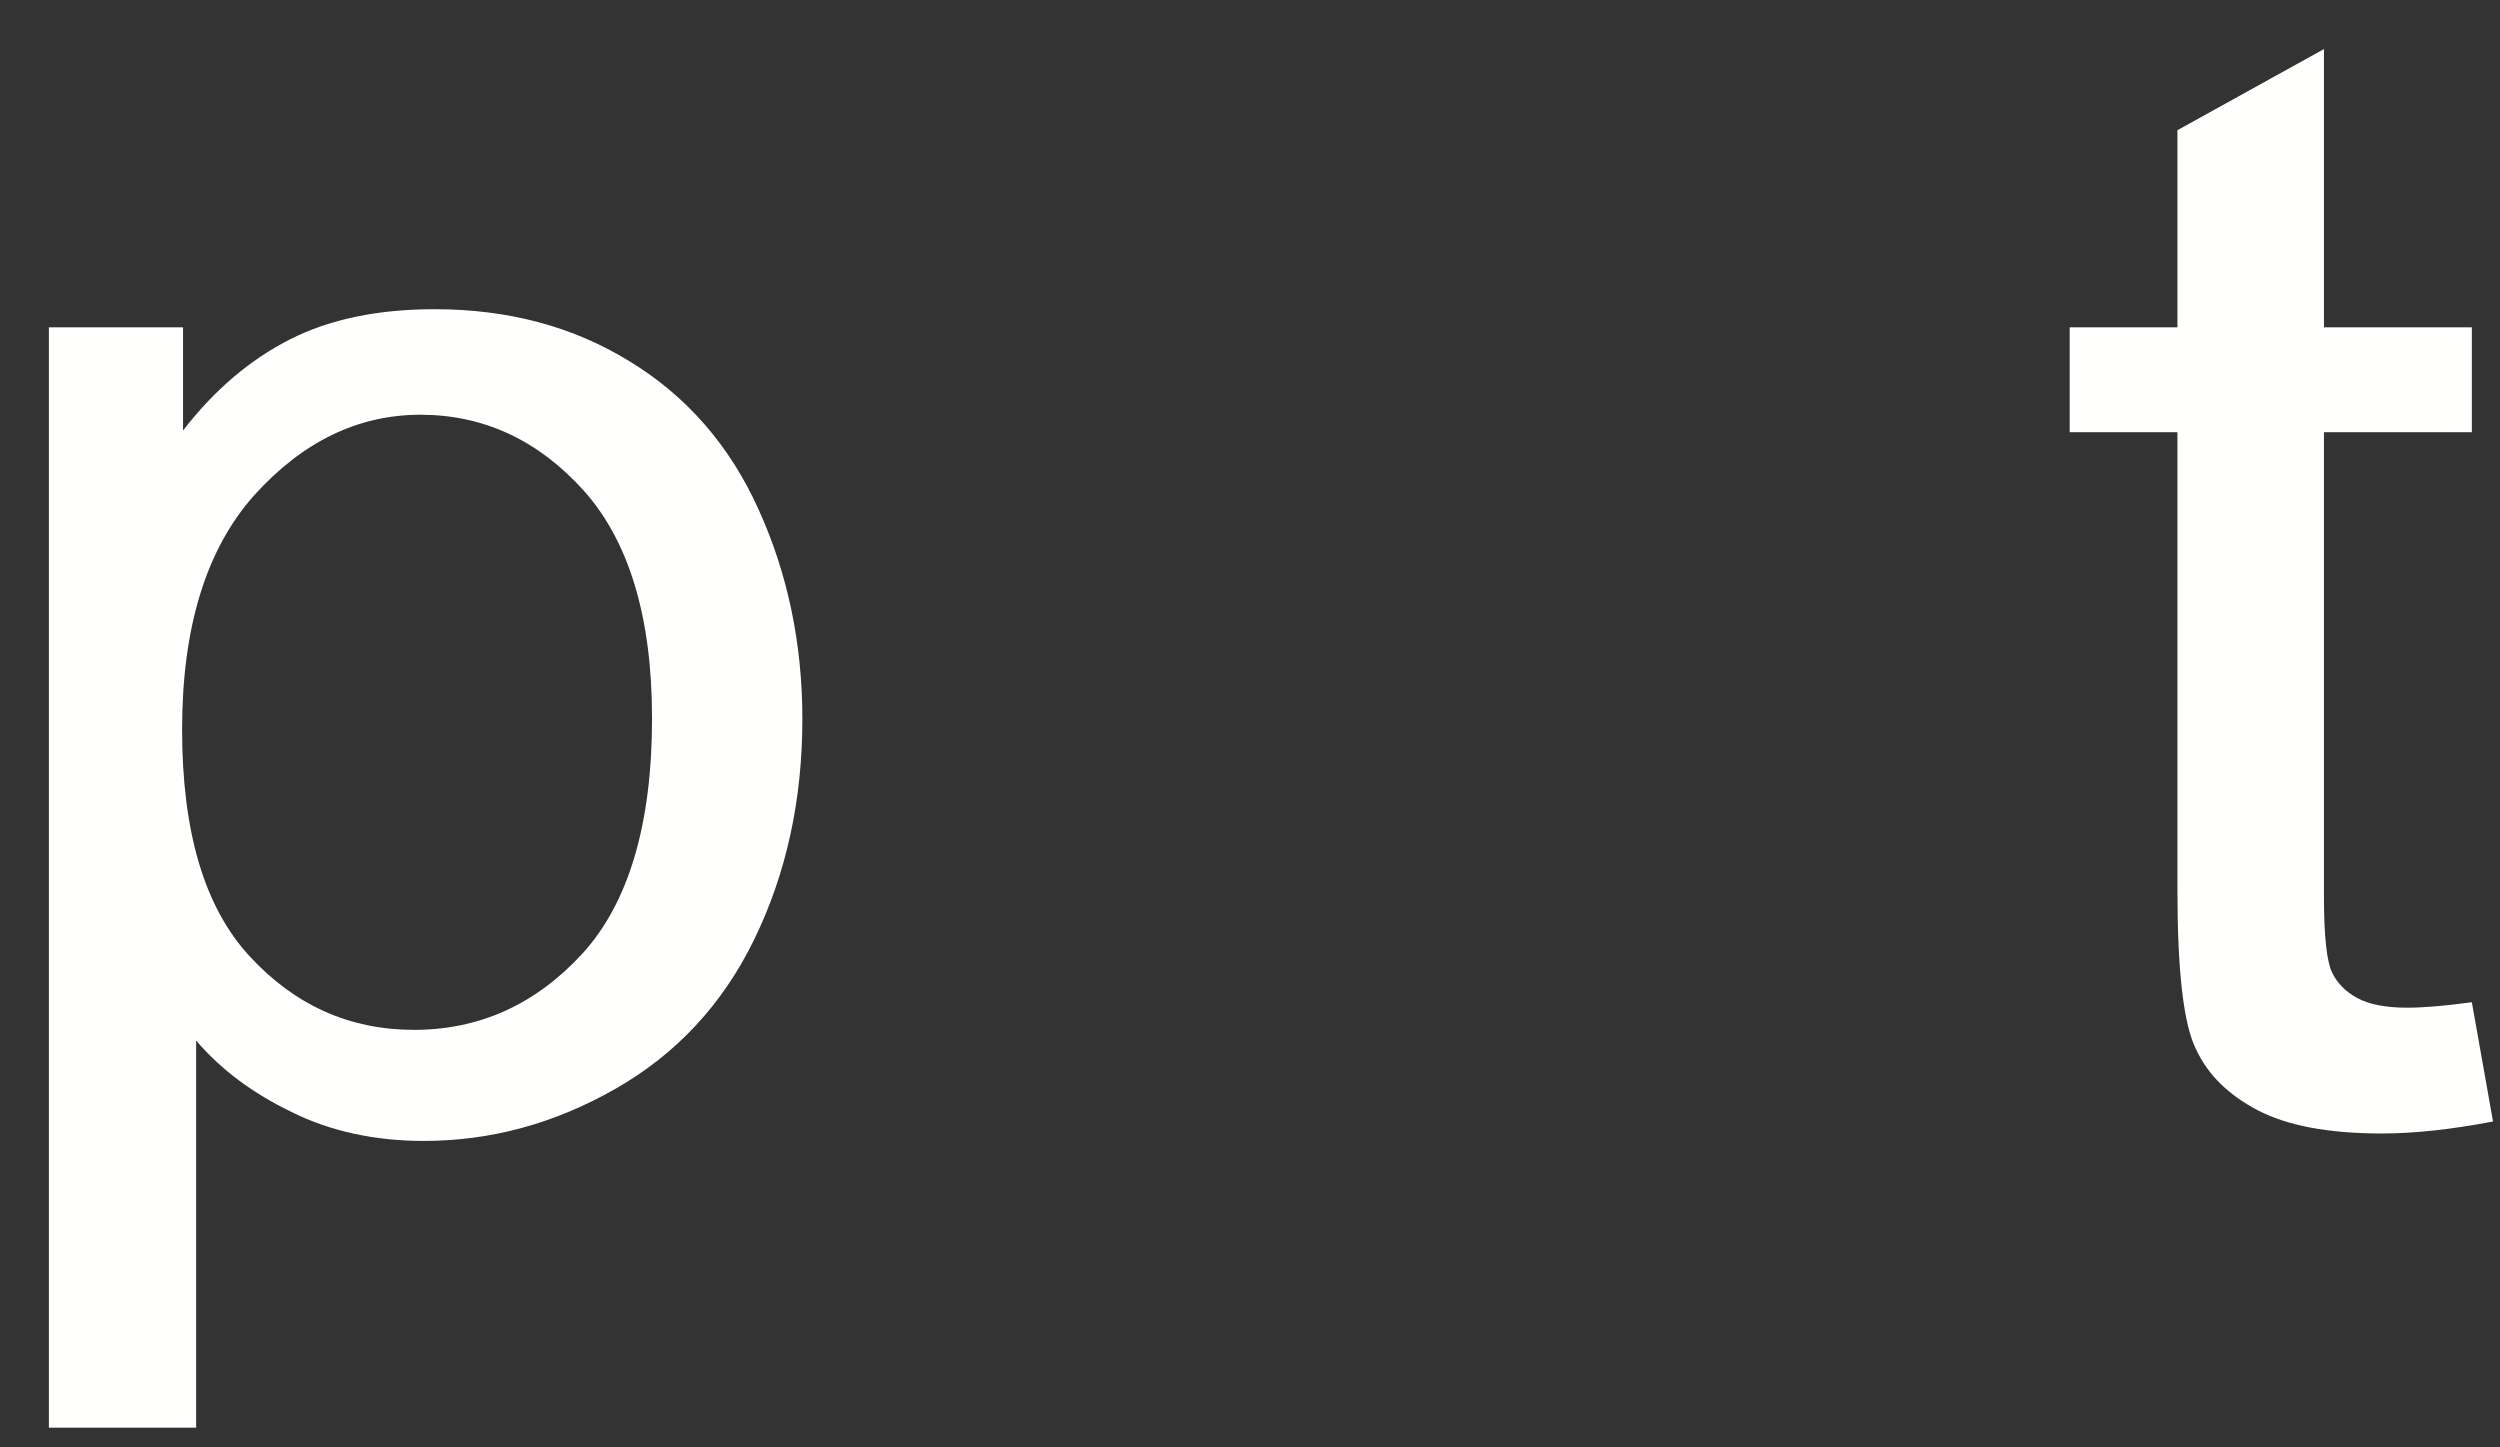 <?xml version="1.0" encoding="UTF-8"?>
<svg width="38px" height="22px" viewBox="0 0 38 22" version="1.1" xmlns="http://www.w3.org/2000/svg" xmlns:xlink="http://www.w3.org/1999/xlink">
    <rect x="0" y="0" width="38" height="22" fill="#333333" stroke="none"/>
    <!-- Generator: Sketch 56.2 (81672) - https://sketch.com -->
    <title>Logo_kurz</title>
    <desc>Created with Sketch.</desc>
    <g id="Page-1" stroke="none" stroke-width="1" fill="none" fill-rule="evenodd">
        <g id="Desktop-HD" transform="translate(-522, -878)" fill="#FFFFFE">
            <g id="Logo_kurz" transform="translate(522, 878)">
                <g id="Group-8" transform="translate(0, 0.299)">
                    <path d="M2.768,10.79 C2.768,12.348 3.108,13.495 3.797,14.239 C4.483,14.982 5.315,15.355 6.293,15.355 C7.286,15.355 8.139,14.97 8.848,14.201 C9.553,13.431 9.911,12.236 9.911,10.62 C9.911,9.076 9.559,7.926 8.872,7.157 C8.18,6.391 7.352,6.005 6.391,6.005 C5.444,6.005 4.598,6.415 3.864,7.229 C3.133,8.049 2.768,9.236 2.768,10.79 L2.768,10.79 Z M0.743,21.402 L0.743,4.676 L2.782,4.676 L2.782,6.245 C3.258,5.628 3.801,5.168 4.405,4.861 C5.01,4.553 5.743,4.401 6.606,4.401 C7.727,4.401 8.719,4.665 9.584,5.202 C10.442,5.728 11.096,6.478 11.532,7.449 C11.971,8.415 12.196,9.479 12.196,10.63 C12.196,11.867 11.95,12.98 11.467,13.975 C10.985,14.966 10.28,15.723 9.356,16.25 C8.43,16.779 7.461,17.043 6.442,17.043 C5.702,17.043 5.026,16.898 4.44,16.607 C3.842,16.32 3.356,15.957 2.981,15.517 L2.981,21.402 L0.743,21.402 Z" id="Fill-2"></path>
                    <path d="M37.572,14.935 L37.894,16.748 C37.263,16.868 36.699,16.93 36.207,16.93 C35.39,16.93 34.763,16.811 34.312,16.574 C33.867,16.34 33.556,16.033 33.377,15.644 C33.189,15.264 33.097,14.456 33.097,13.227 L33.097,6.27 L31.459,6.27 L31.459,4.676 L33.097,4.676 L33.097,1.68 L35.324,0.447 L35.324,4.676 L37.572,4.676 L37.572,6.27 L35.324,6.27 L35.324,13.341 C35.324,13.927 35.367,14.301 35.441,14.469 C35.517,14.635 35.646,14.771 35.824,14.867 C36,14.966 36.258,15.018 36.59,15.018 C36.84,15.018 37.166,14.99 37.572,14.935" id="Fill-4"></path>
                </g>
            </g>
        </g>
    </g>
</svg>